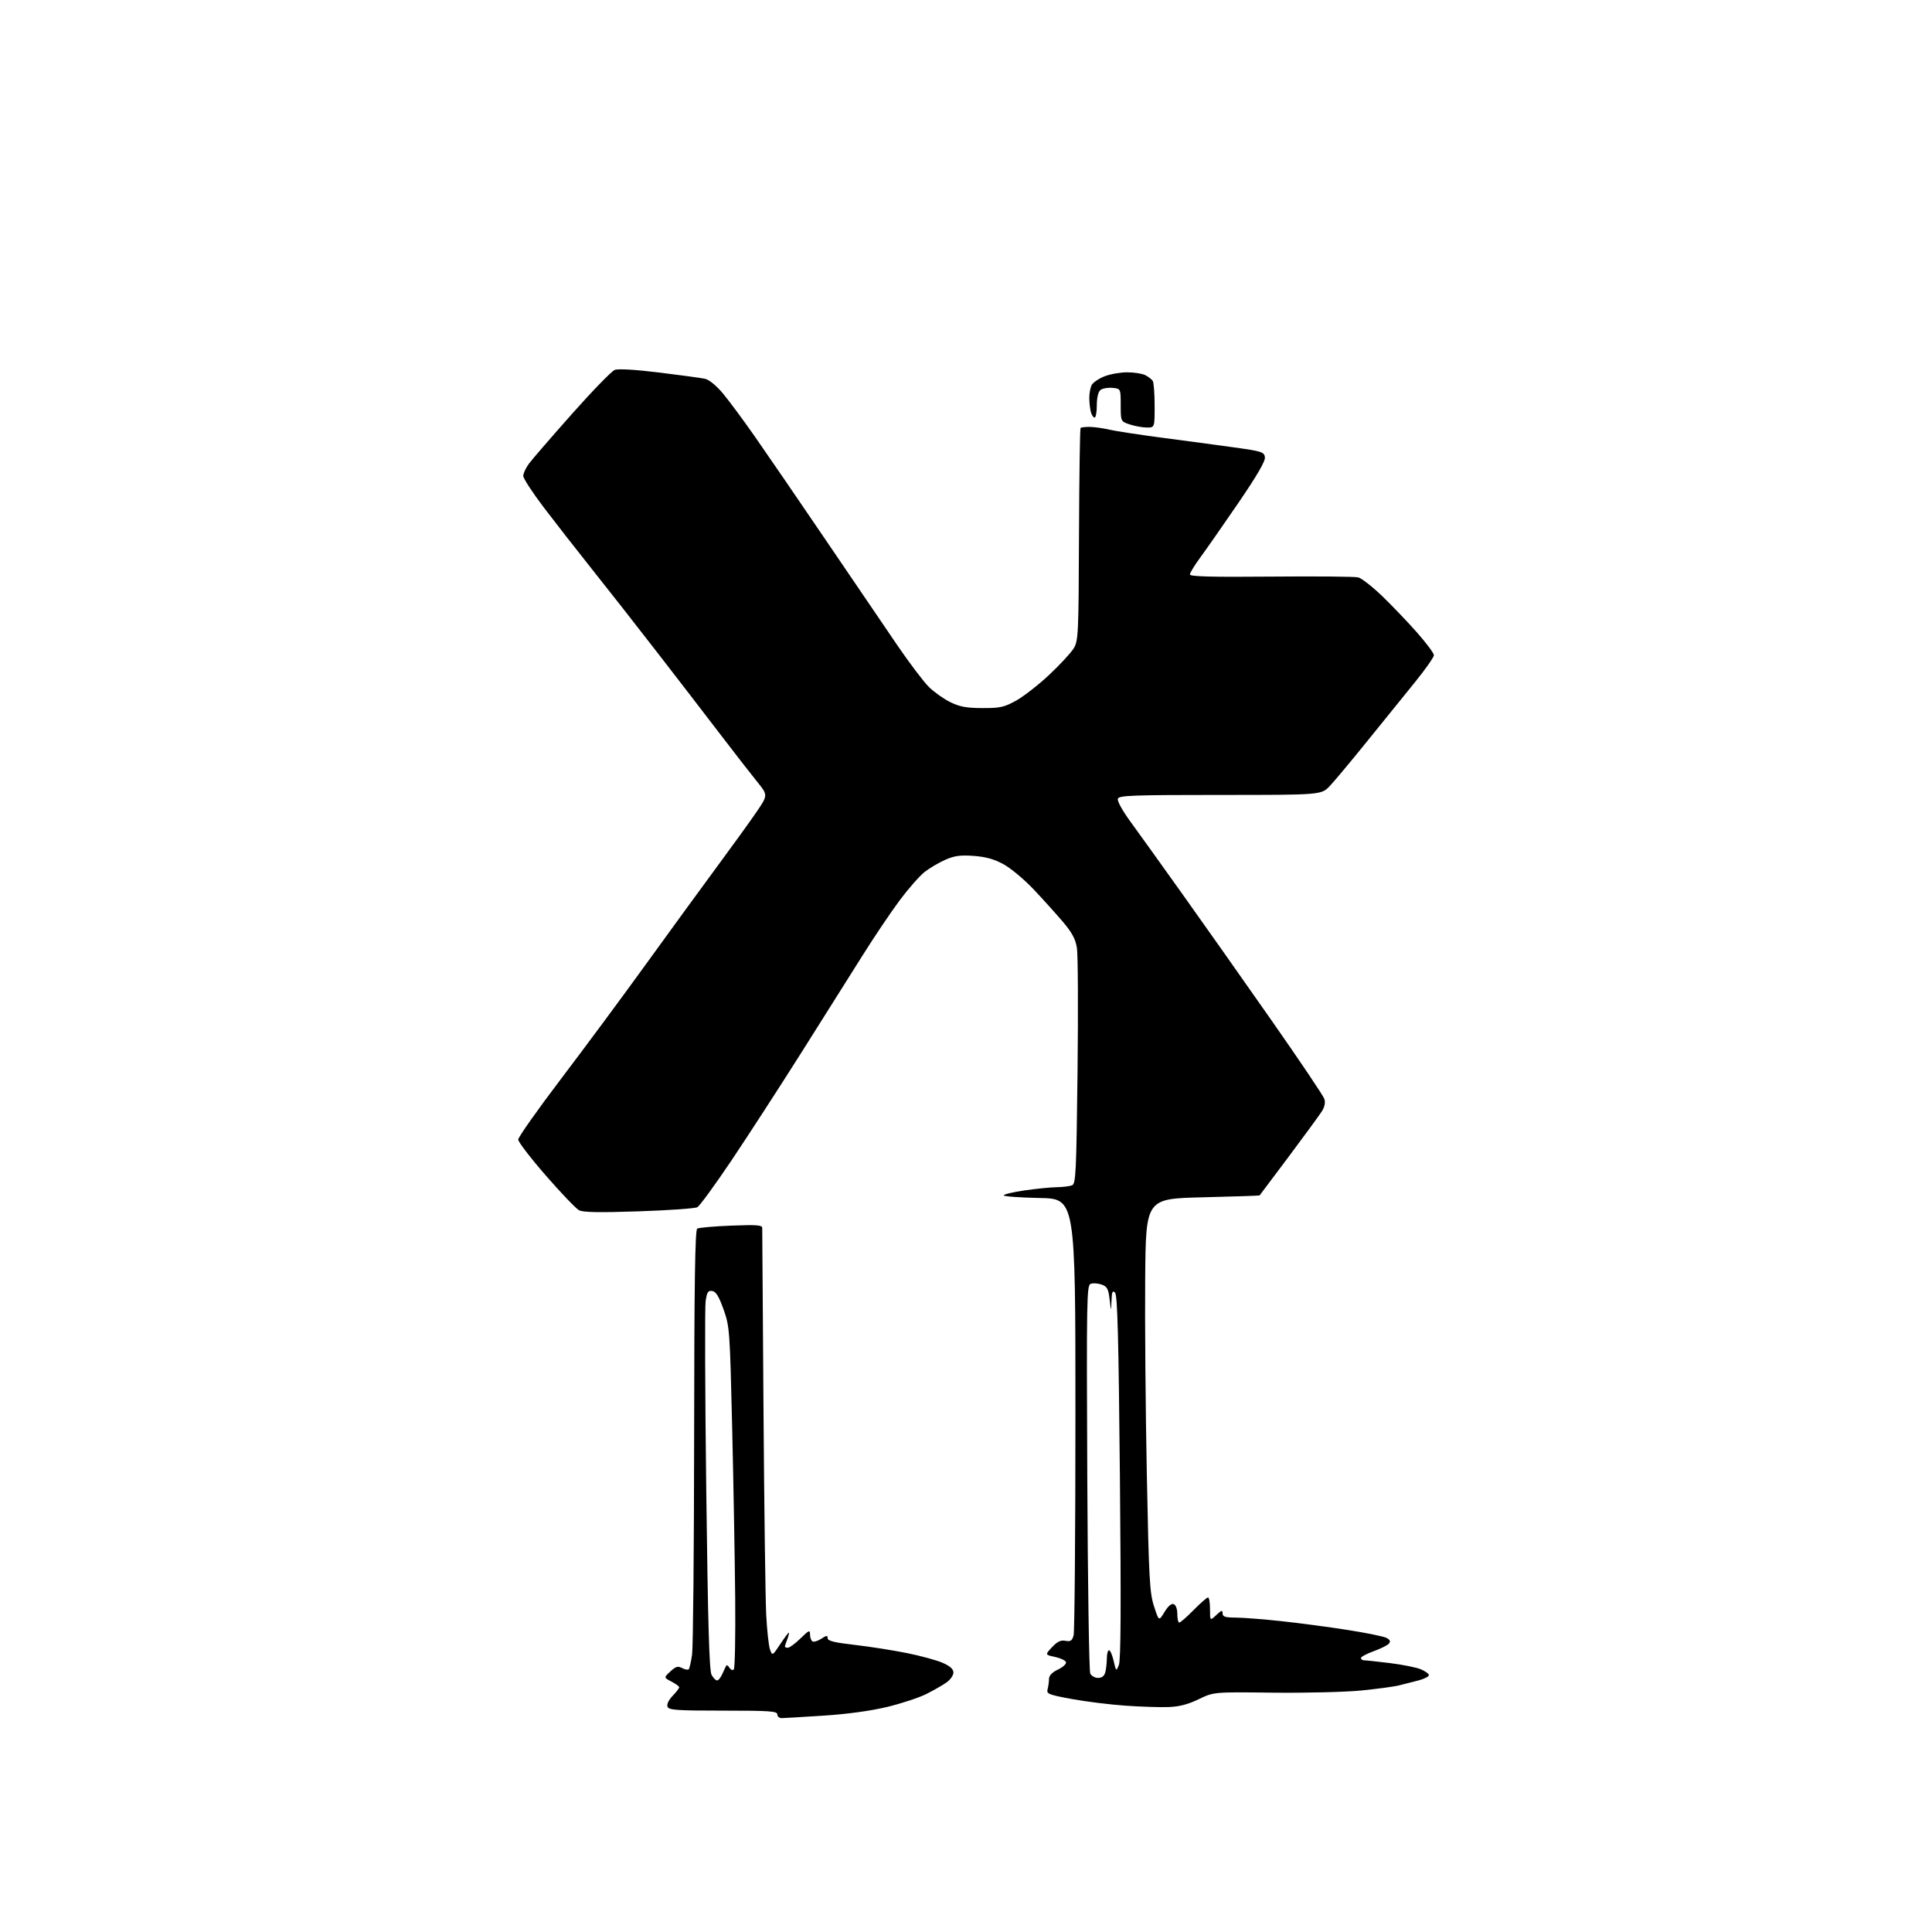 <?xml version="1.0" encoding="UTF-8" standalone="no"?>
<svg 
  version="1.1" 
  xmlns="http://www.w3.org/2000/svg" 
  xmlns:xlink="http://www.w3.org/1999/xlink" 
  xmlns:svg="http://www.w3.org/2000/svg"
  xmlns:rdf="http://www.w3.org/1999/02/22-rdf-syntax-ns#"
  xmlns:cc="http://creativecommons.org/ns#"
  xmlns:dc="http://purl.org/dc/elements/1.1/"
  viewBox="0 0 768 768"
  width="768"
  height="768"
>
<style>svg {background-color: white; }</style>"
<path stroke="none" fill="black" fill-rule="evenodd" d="M310.75,682.98C309.79,682.99 309.00,682.33 309.00,681.50C309.00,680.21 305.94,680.00 287.47,680.00C268.89,680.00 265.86,679.79 265.34,678.44C264.98,677.51 265.80,675.78 267.37,674.14C268.82,672.63 270.00,671.09 270.00,670.72C270.00,670.35 268.62,669.34 266.92,668.46C263.85,666.87 263.85,666.87 266.48,664.43C268.64,662.43 269.48,662.19 271.14,663.08C272.26,663.67 273.44,663.89 273.77,663.57C274.09,663.24 274.70,660.62 275.11,657.74C275.52,654.86 275.89,615.74 275.93,570.81C275.98,509.86 276.30,488.94 277.16,488.40C277.80,488.00 283.88,487.47 290.66,487.21C300.74,486.82 303.00,486.98 303.00,488.11C302.99,488.88 303.22,521.23 303.50,560.00C303.77,598.77 304.26,635.63 304.58,641.90C304.90,648.17 305.59,654.42 306.11,655.78C307.04,658.24 307.08,658.22 310.12,653.63C311.81,651.08 313.36,649.00 313.57,649.00C313.78,649.00 313.51,650.15 312.98,651.57C312.44,652.98 312.00,654.33 312.00,654.57C312.00,654.80 312.54,655.00 313.21,655.00C313.87,655.00 316.12,653.33 318.21,651.30C321.60,647.98 322.00,647.82 322.00,649.74C322.00,650.92 322.44,652.15 322.97,652.48C323.51,652.81 325.08,652.34 326.47,651.43C328.57,650.05 329.00,650.02 329.00,651.20C329.00,652.29 331.65,652.94 339.75,653.87C345.66,654.55 355.00,656.01 360.50,657.12C366.00,658.23 372.41,659.98 374.75,661.01C377.70,662.31 379.00,663.50 379.00,664.88C379.00,665.97 377.76,667.74 376.25,668.80C374.74,669.87 371.13,671.94 368.24,673.39C365.35,674.85 358.33,677.16 352.64,678.54C346.13,680.10 336.76,681.39 327.40,681.99C319.20,682.52 311.71,682.97 310.75,682.98zM464.50,678.58C461.20,678.70 453.55,678.46 447.50,678.04C441.45,677.63 431.86,676.44 426.20,675.41C416.78,673.68 415.94,673.34 416.43,671.51C416.73,670.40 416.98,668.57 416.99,667.44C417.00,666.06 418.19,664.80 420.58,663.66C422.54,662.73 423.97,661.41 423.75,660.73C423.52,660.05 421.55,659.12 419.36,658.65C415.39,657.80 415.39,657.80 418.20,654.78C420.30,652.54 421.66,651.89 423.52,652.25C425.56,652.64 426.17,652.24 426.77,650.11C427.17,648.68 427.50,609.02 427.50,562.00C427.50,476.50 427.50,476.50 413.25,476.22C405.41,476.07 399.00,475.60 399.00,475.17C399.00,474.75 402.74,473.86 407.30,473.20C411.87,472.54 417.61,471.97 420.05,471.93C422.50,471.89 425.25,471.55 426.16,471.18C427.66,470.57 427.87,466.24 428.34,426.00C428.62,401.52 428.51,379.39 428.09,376.80C427.52,373.25 426.14,370.70 422.42,366.32C419.71,363.14 414.48,357.35 410.80,353.45C407.11,349.56 401.76,345.10 398.90,343.54C395.17,341.51 391.81,340.58 387.02,340.23C381.72,339.85 379.38,340.18 375.71,341.80C373.16,342.93 369.46,345.12 367.48,346.68C365.51,348.23 361.04,353.32 357.56,358.00C354.07,362.68 347.42,372.57 342.76,380.00C338.11,387.43 327.20,404.75 318.51,418.50C309.82,432.25 297.35,451.49 290.80,461.25C284.24,471.01 278.12,479.40 277.19,479.89C276.26,480.39 265.79,481.12 253.92,481.52C238.19,482.06 231.75,481.94 230.17,481.09C228.97,480.45 223.04,474.25 217.00,467.32C210.95,460.38 206.00,453.94 206.00,452.99C206.00,452.05 213.65,441.20 223.00,428.89C232.36,416.57 247.65,395.93 256.98,383.00C266.32,370.07 278.95,352.75 285.04,344.50C291.14,336.25 298.19,326.48 300.71,322.79C305.30,316.07 305.30,316.07 300.90,310.65C298.48,307.66 291.77,299.04 286.00,291.48C280.23,283.92 269.01,269.36 261.08,259.12C253.16,248.88 241.65,234.20 235.51,226.50C229.38,218.80 220.68,207.66 216.18,201.74C211.68,195.82 208.00,190.17 208.00,189.18C208.00,188.20 209.02,186.01 210.26,184.32C211.51,182.63 219.19,173.75 227.33,164.58C235.47,155.41 243.13,147.52 244.37,147.05C245.75,146.52 252.54,146.92 262.06,148.09C270.55,149.13 278.73,150.24 280.24,150.57C281.87,150.92 284.72,153.24 287.31,156.33C289.70,159.17 295.43,166.90 300.04,173.50C304.66,180.10 317.30,198.55 328.13,214.50C338.96,230.45 351.80,249.33 356.66,256.45C361.52,263.57 367.19,271.06 369.26,273.09C371.33,275.13 375.16,277.84 377.76,279.12C381.50,280.95 384.20,281.45 390.50,281.47C397.55,281.50 399.15,281.14 403.93,278.50C406.91,276.85 412.86,272.21 417.14,268.19C421.42,264.16 425.78,259.44 426.84,257.69C428.65,254.69 428.77,252.02 428.92,212.54C429.01,189.46 429.29,170.37 429.55,170.12C429.81,169.86 431.48,169.67 433.26,169.70C435.04,169.73 438.52,170.22 441.00,170.80C443.48,171.37 452.93,172.82 462.00,174.01C471.07,175.20 483.90,176.92 490.50,177.84C501.59,179.37 502.52,179.67 502.82,181.75C503.04,183.29 499.75,188.96 492.38,199.75C486.46,208.41 479.68,218.14 477.31,221.36C474.94,224.58 473.00,227.73 473.00,228.36C473.00,229.20 481.60,229.42 505.25,229.21C522.99,229.05 538.58,229.18 539.91,229.52C541.23,229.85 545.45,233.13 549.29,236.81C553.12,240.49 559.35,246.99 563.13,251.26C566.91,255.52 570.00,259.66 570.00,260.45C570.00,261.23 566.61,266.07 562.46,271.19C558.31,276.31 549.76,286.87 543.47,294.66C537.18,302.45 530.51,310.44 528.65,312.41C525.26,316.00 525.26,316.00 485.10,316.00C450.46,316.00 444.86,316.20 444.37,317.49C444.03,318.37 446.12,322.16 449.46,326.74C452.58,331.01 461.70,343.73 469.74,355.00C477.78,366.27 493.67,388.79 505.04,405.04C516.42,421.29 526.06,435.60 526.45,436.84C526.92,438.31 526.56,440.04 525.44,441.80C524.49,443.28 518.58,451.36 512.31,459.75C506.04,468.14 500.82,475.09 500.71,475.20C500.59,475.31 490.38,475.65 478.00,475.95C455.50,476.50 455.50,476.50 455.23,508.00C455.08,525.33 455.37,560.42 455.88,586.00C456.70,627.68 457.00,633.12 458.73,638.50C460.67,644.50 460.67,644.50 462.90,640.81C464.32,638.45 465.65,637.31 466.57,637.66C467.42,637.99 468.00,639.58 468.00,641.61C468.00,643.47 468.35,645.00 468.79,645.00C469.22,645.00 471.79,642.75 474.50,640.00C477.21,637.25 479.78,635.00 480.21,635.00C480.65,635.00 481.00,637.10 481.00,639.67C481.00,644.35 481.00,644.35 483.50,642.00C485.57,640.06 486.00,639.94 486.00,641.33C486.00,642.68 487.01,643.00 491.25,643.02C494.14,643.03 502.35,643.67 509.50,644.45C516.65,645.22 528.52,646.80 535.87,647.96C543.22,649.11 550.12,650.53 551.18,651.10C552.56,651.84 552.84,652.49 552.12,653.35C551.57,654.02 548.84,655.38 546.06,656.38C543.28,657.38 541.00,658.61 541.00,659.10C541.00,659.60 541.56,660.00 542.25,660.00C542.94,660.00 547.55,660.50 552.50,661.10C557.45,661.71 562.96,662.81 564.75,663.55C566.54,664.29 568.00,665.35 568.00,665.91C568.00,666.47 566.09,667.42 563.75,668.03C561.41,668.64 557.92,669.53 556.00,670.00C554.08,670.48 547.33,671.38 541.00,672.01C534.67,672.63 518.92,673.01 506.00,672.86C482.50,672.57 482.50,672.57 476.50,675.47C472.24,677.53 468.76,678.43 464.50,678.58zM285.06,668.00C285.60,668.00 286.57,666.76 287.22,665.25C287.87,663.74 288.56,662.29 288.76,662.03C288.95,661.77 289.51,662.21 290.00,663.00C290.49,663.79 291.25,664.08 291.70,663.63C292.14,663.18 292.39,650.37 292.25,635.16C292.10,619.95 291.57,589.50 291.05,567.50C290.13,528.61 290.04,527.31 287.62,520.50C285.78,515.35 284.60,513.42 283.13,513.19C281.48,512.93 281.03,513.61 280.50,517.19C280.15,519.56 280.26,553.45 280.75,592.50C281.40,645.10 281.94,664.08 282.85,665.75C283.52,666.99 284.51,668.00 285.06,668.00zM436.49,667.00C438.01,667.00 438.97,666.25 439.37,664.75C439.70,663.51 439.98,661.04 439.99,659.25C439.99,657.46 440.39,656.00 440.86,656.00C441.33,656.00 442.16,657.91 442.70,660.25C443.67,664.48 443.68,664.49 444.77,661.86C445.55,659.97 445.67,638.58 445.18,587.16C444.66,531.59 444.21,514.81 443.25,513.85C442.25,512.85 441.97,513.49 441.84,517.05C441.69,521.50 441.69,521.50 441.09,516.52C440.59,512.29 440.10,511.40 437.87,510.62C436.42,510.11 434.48,509.99 433.55,510.34C431.99,510.94 431.89,516.49 432.21,587.24C432.40,629.18 432.93,664.29 433.39,665.25C433.84,666.21 435.24,667.00 436.49,667.00zM455.75,169.94C453.96,169.91 450.93,169.35 449.00,168.69C445.50,167.50 445.50,167.50 445.50,161.00C445.50,154.50 445.50,154.50 442.18,154.18C440.36,154.01 438.22,154.40 437.43,155.05C436.55,155.79 436.00,158.11 436.00,161.12C436.00,163.81 435.60,166.00 435.12,166.00C434.63,166.00 433.96,164.99 433.63,163.75C433.30,162.51 433.02,160.01 433.01,158.18C433.01,156.36 433.44,154.05 433.97,153.05C434.50,152.06 436.76,150.51 438.99,149.62C441.22,148.73 445.31,148.00 448.09,148.00C450.86,148.00 454.11,148.52 455.32,149.15C456.52,149.78 457.83,150.79 458.23,151.40C458.64,152.00 458.98,156.44 458.98,161.25C459.00,170.00 459.00,170.00 455.75,169.94z" />

</svg>